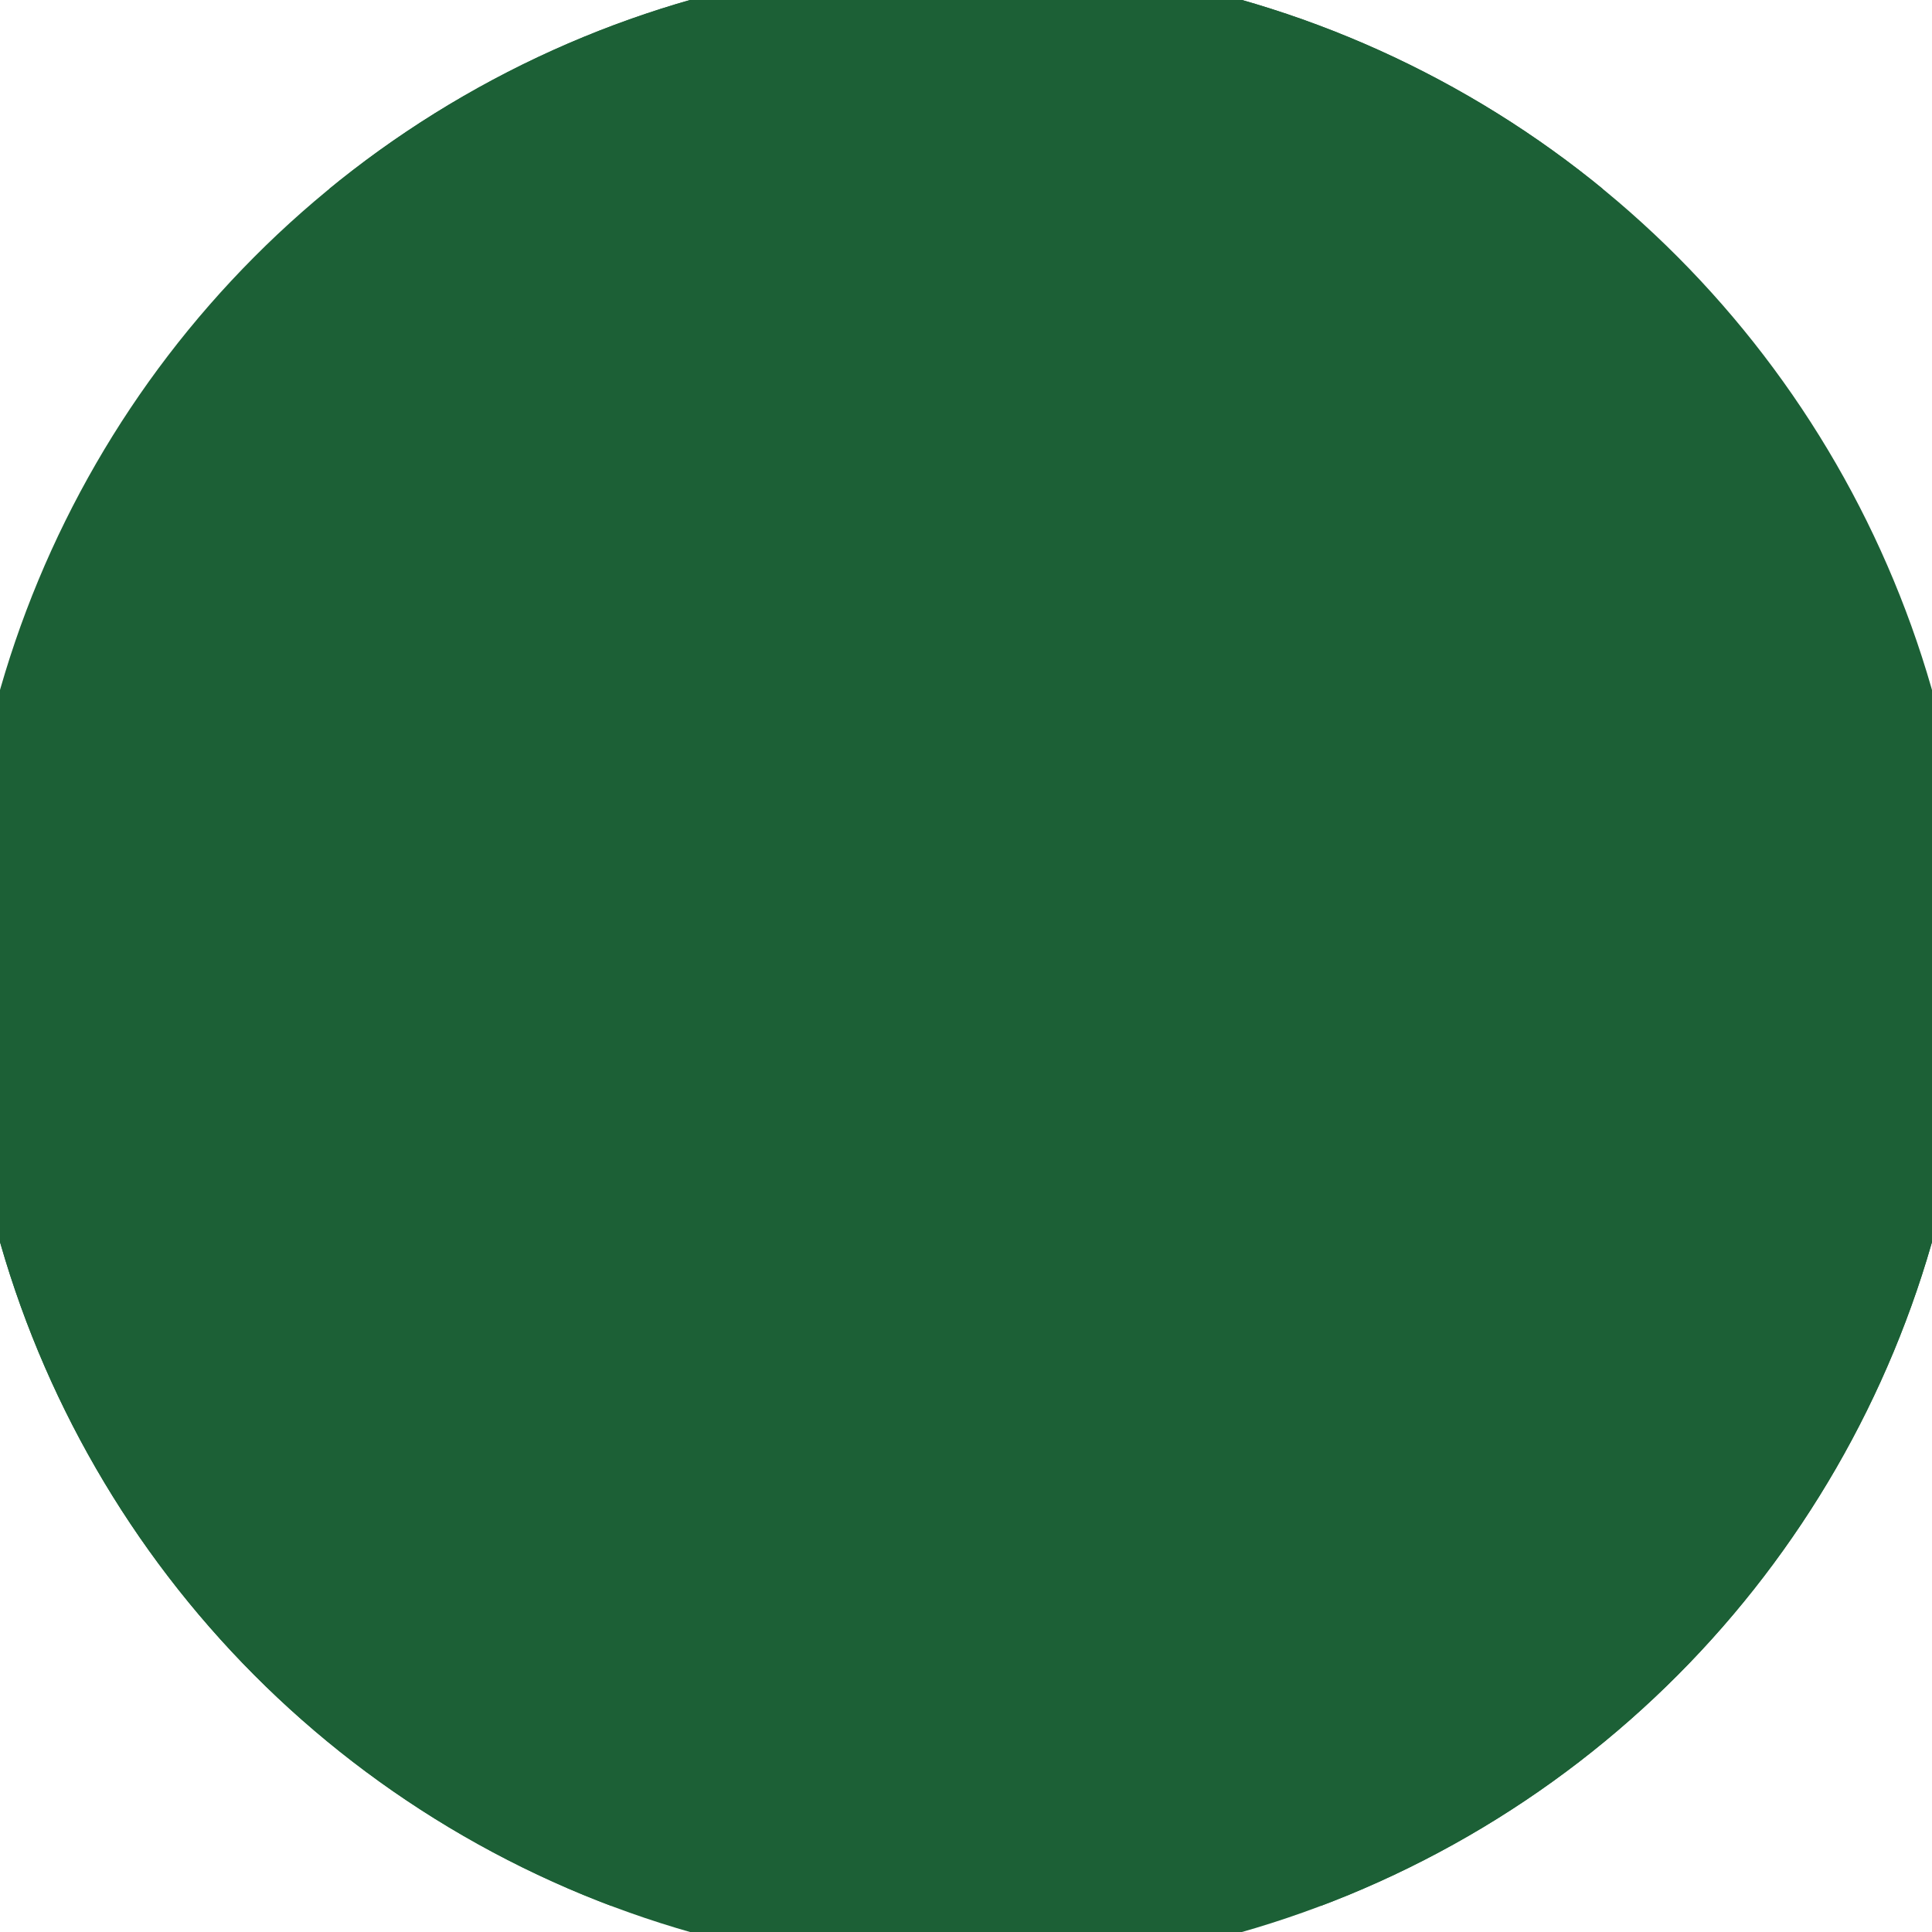 <svg xmlns="http://www.w3.org/2000/svg" width="128" height="128" viewBox="0 0 100 100" shape-rendering="geometricPrecision">
                            <defs>
                                <clipPath id="clip">
                                    <circle cx="50" cy="50" r="52" />
                                    <!--<rect x="0" y="0" width="100" height="100"/>-->
                                </clipPath>
                            </defs>
                            <g transform="rotate(0 50 50)">
                            <rect x="0" y="0" width="100" height="100" fill="#1c6036" clip-path="url(#clip)"/><path d="M 120.711 -20.711
                            L -20.711 -20.711
                            L 50 36.4 Z" fill="#1c6036" clip-path="url(#clip)"/><path d="M 75.882 146.593
                            L 146.593 24.118
                            L 61.778 56.8 ZM -46.593 24.118
                            L 24.118 146.593
                            L 38.222 56.8 Z" fill="#1c6036" clip-path="url(#clip)"/></g></svg>
